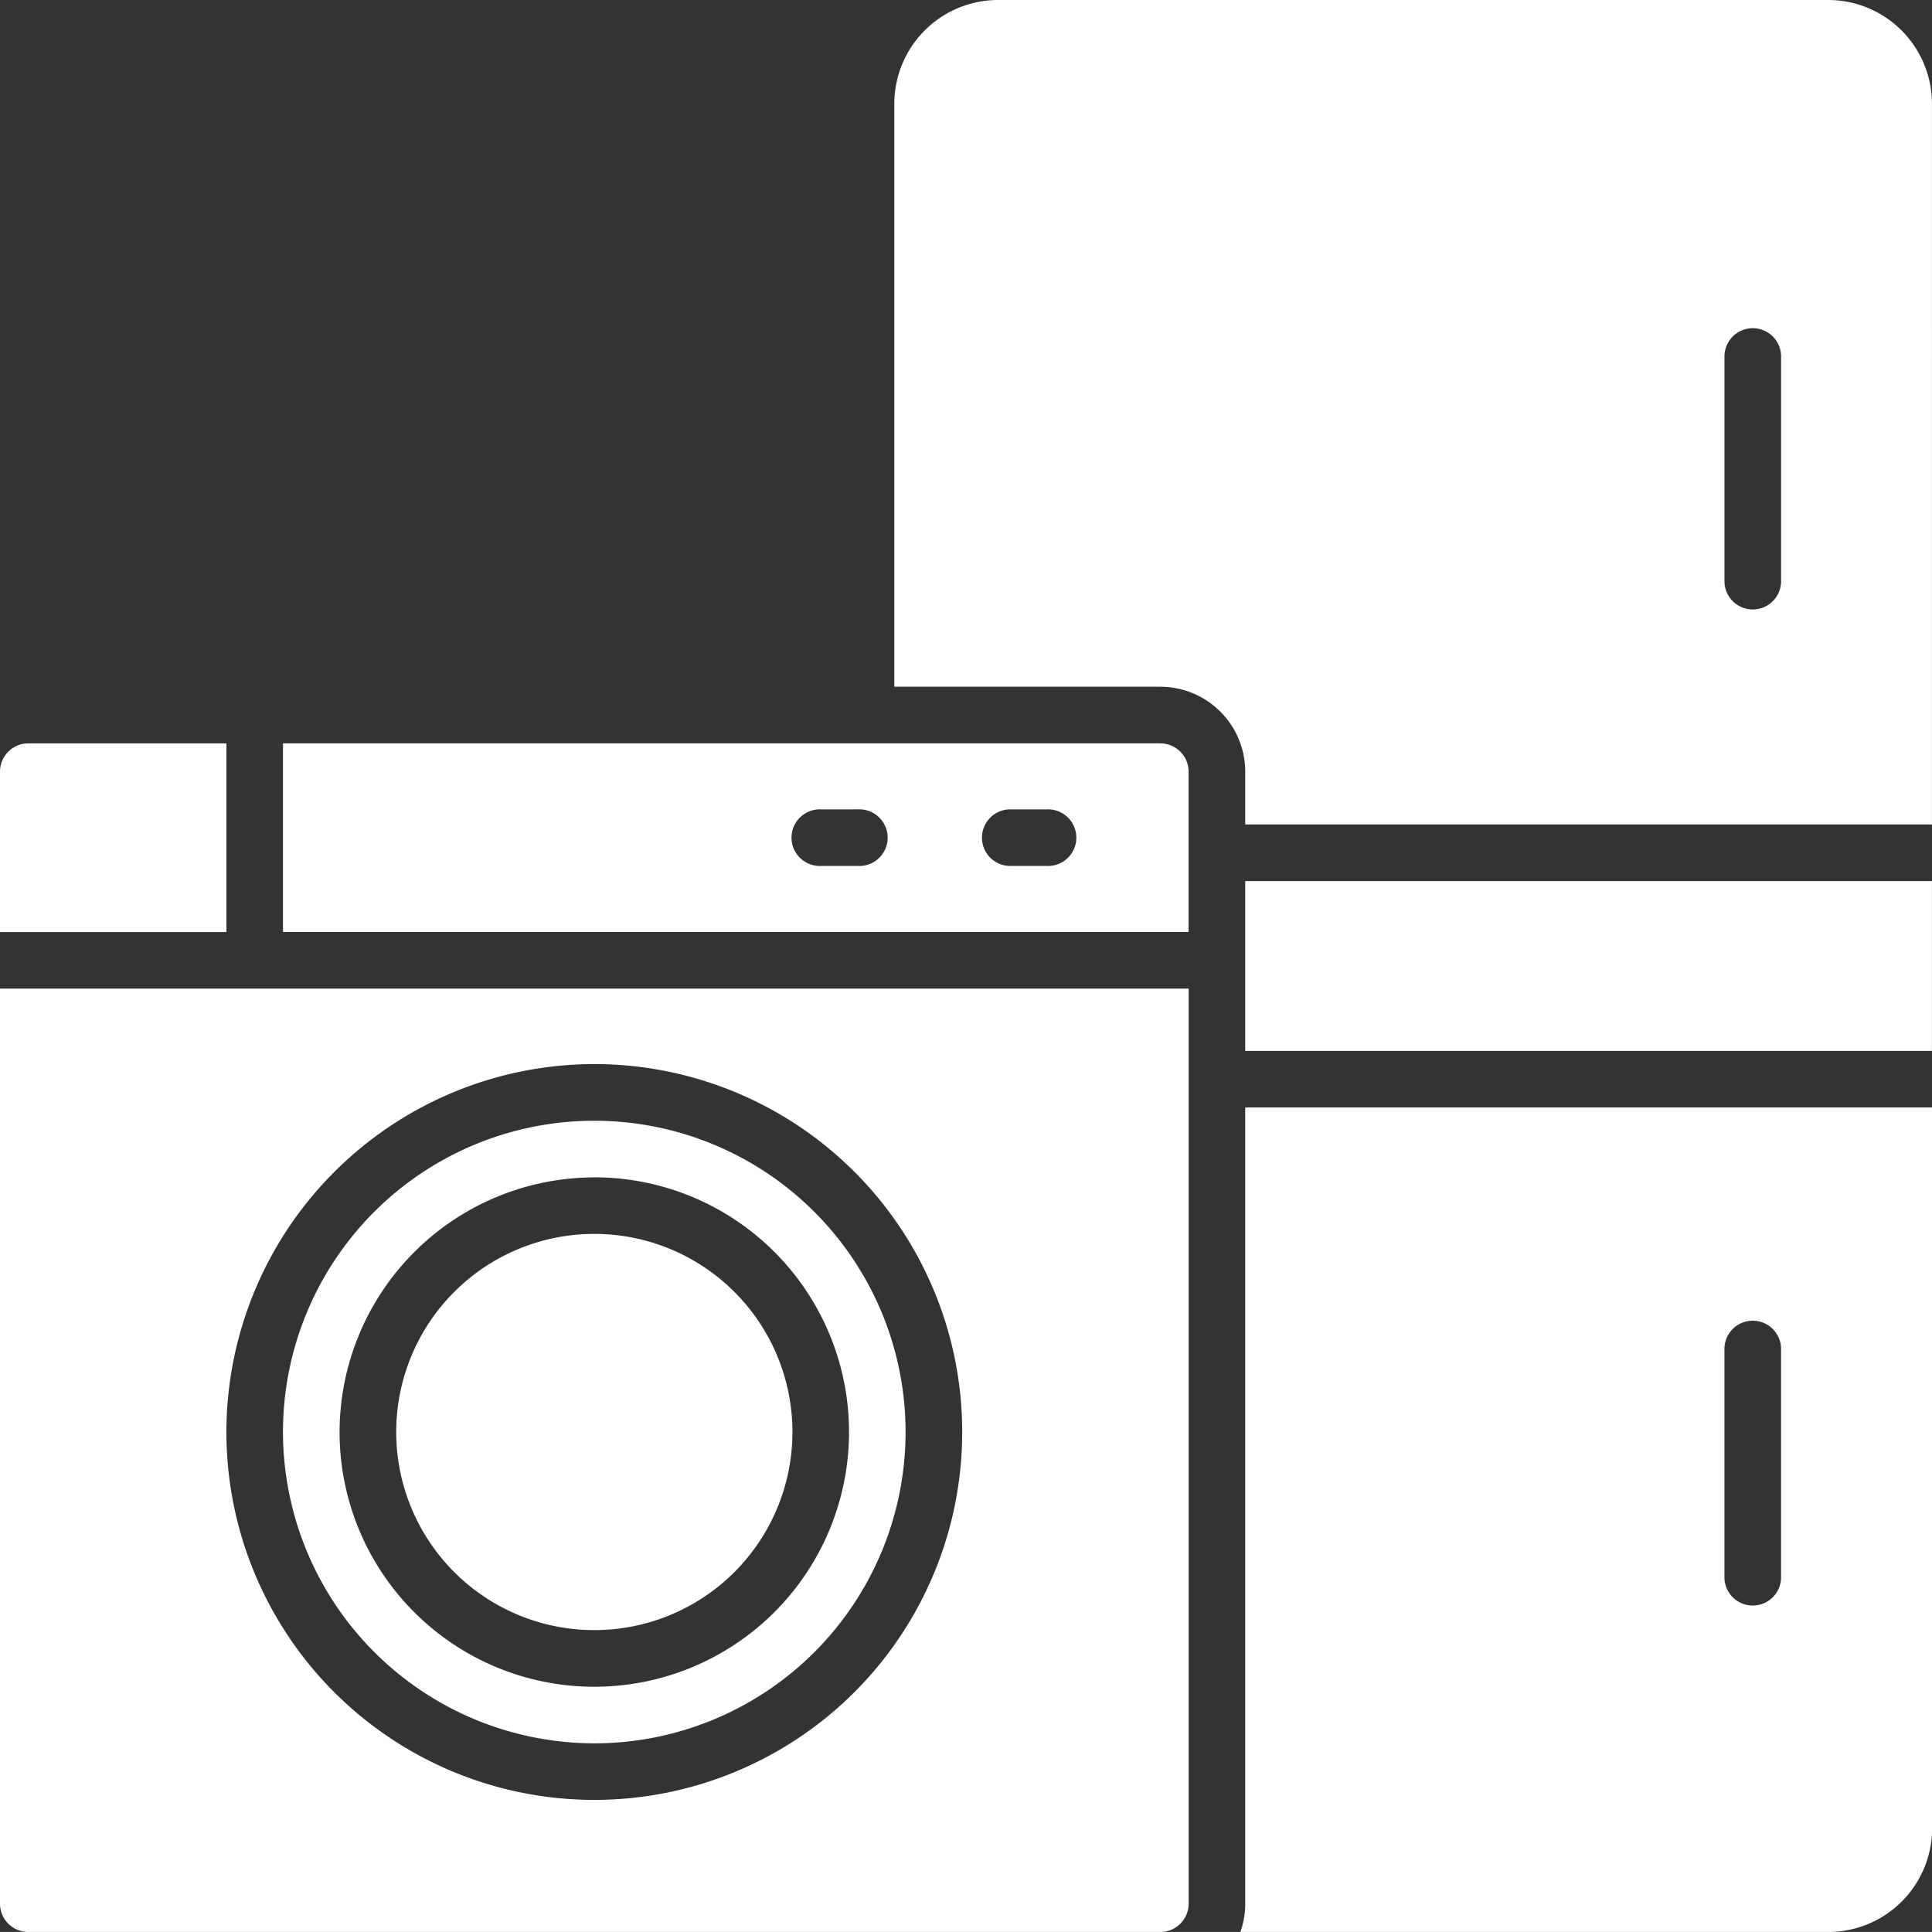 <?xml version="1.0" encoding="UTF-8"?>
<svg xmlns="http://www.w3.org/2000/svg" width="69.182" height="69.18" viewBox="0 0 69.182 69.18">
  <rect x="0" y="0" width="69.182" height="69.18" fill="#333333" stroke="none"/>
  <g id="noun-electric-appliance-5307807-FFFFFF" transform="translate(-109.41 -109.409)">
    <path id="Path_676" data-name="Path 676" d="M117.522,486.93h-7.093a1.014,1.014,0,0,0-1.014,1.014v5.742h8.108V486.93Z" transform="translate(-0.005 -350.902)" fill="#fff"></path>
    <path id="Path_677" data-name="Path 677" d="M324.818,743.154a7.094,7.094,0,1,1-7.094-7.094,7.094,7.094,0,0,1,7.094,7.094" transform="translate(-187.032 -582.467)" fill="#fff"></path>
    <path id="circle" d="M264.278,700.865a11.147,11.147,0,1,0-11.148-11.148A11.161,11.161,0,0,0,264.278,700.865Zm0-20.268a9.121,9.121,0,1,1-9.121,9.121A9.131,9.131,0,0,1,264.278,680.6Z" transform="translate(-133.587 -529.03)" fill="#fff"></path>
    <path id="Path_679" data-name="Path 679" d="M109.41,644.247a1.014,1.014,0,0,0,1.014,1.014H150.96a1.014,1.014,0,0,0,1.014-1.014V611.48H109.41Zm21.281-30.064a13.174,13.174,0,1,1-13.174,13.174A13.188,13.188,0,0,1,130.691,614.183Z" transform="translate(0 -466.671)" fill="#fff"></path>
    <path id="Path_680" data-name="Path 680" d="M284.546,486.93H253.13v6.756h32.429v-5.742a1.014,1.014,0,0,0-1.014-1.013Zm-10.809,4.391h-1.351a1.014,1.014,0,1,1,0-2.027h1.351a1.014,1.014,0,1,1,0,2.027Zm6.756,0h-1.351a1.014,1.014,0,0,1,0-2.027h1.351a1.014,1.014,0,1,1,0,2.027Z" transform="translate(-133.587 -350.903)" fill="#fff"></path>
    <path id="bar" d="M741.81,556.88H766.4v6.081H741.81Z" transform="translate(-587.81 -415.921)" fill="#fff"></path>
    <path id="Path_682" data-name="Path 682" d="M597.036,109.409H567.309a3.72,3.72,0,0,0-3.716,3.715V134h9.526a3.044,3.044,0,0,1,3.04,3.04v1.892h24.591V113.124a3.72,3.72,0,0,0-3.715-3.715Zm-1.689,20.842a1.014,1.014,0,0,1-2.027,0v-8.108a1.014,1.014,0,0,1,2.027,0Z" transform="translate(-422.159)" fill="#fff"></path>
    <path id="Path_683" data-name="Path 683" d="M739.519,700.364a3.042,3.042,0,0,1-.174,1.014H760.4a3.72,3.72,0,0,0,3.716-3.715V671.854H739.519Zm17.16-19.829a1.014,1.014,0,1,1,2.027,0v8.108a1.014,1.014,0,1,1-2.027,0Z" transform="translate(-585.519 -522.788)" fill="#fff"></path>
  </g>
</svg>
